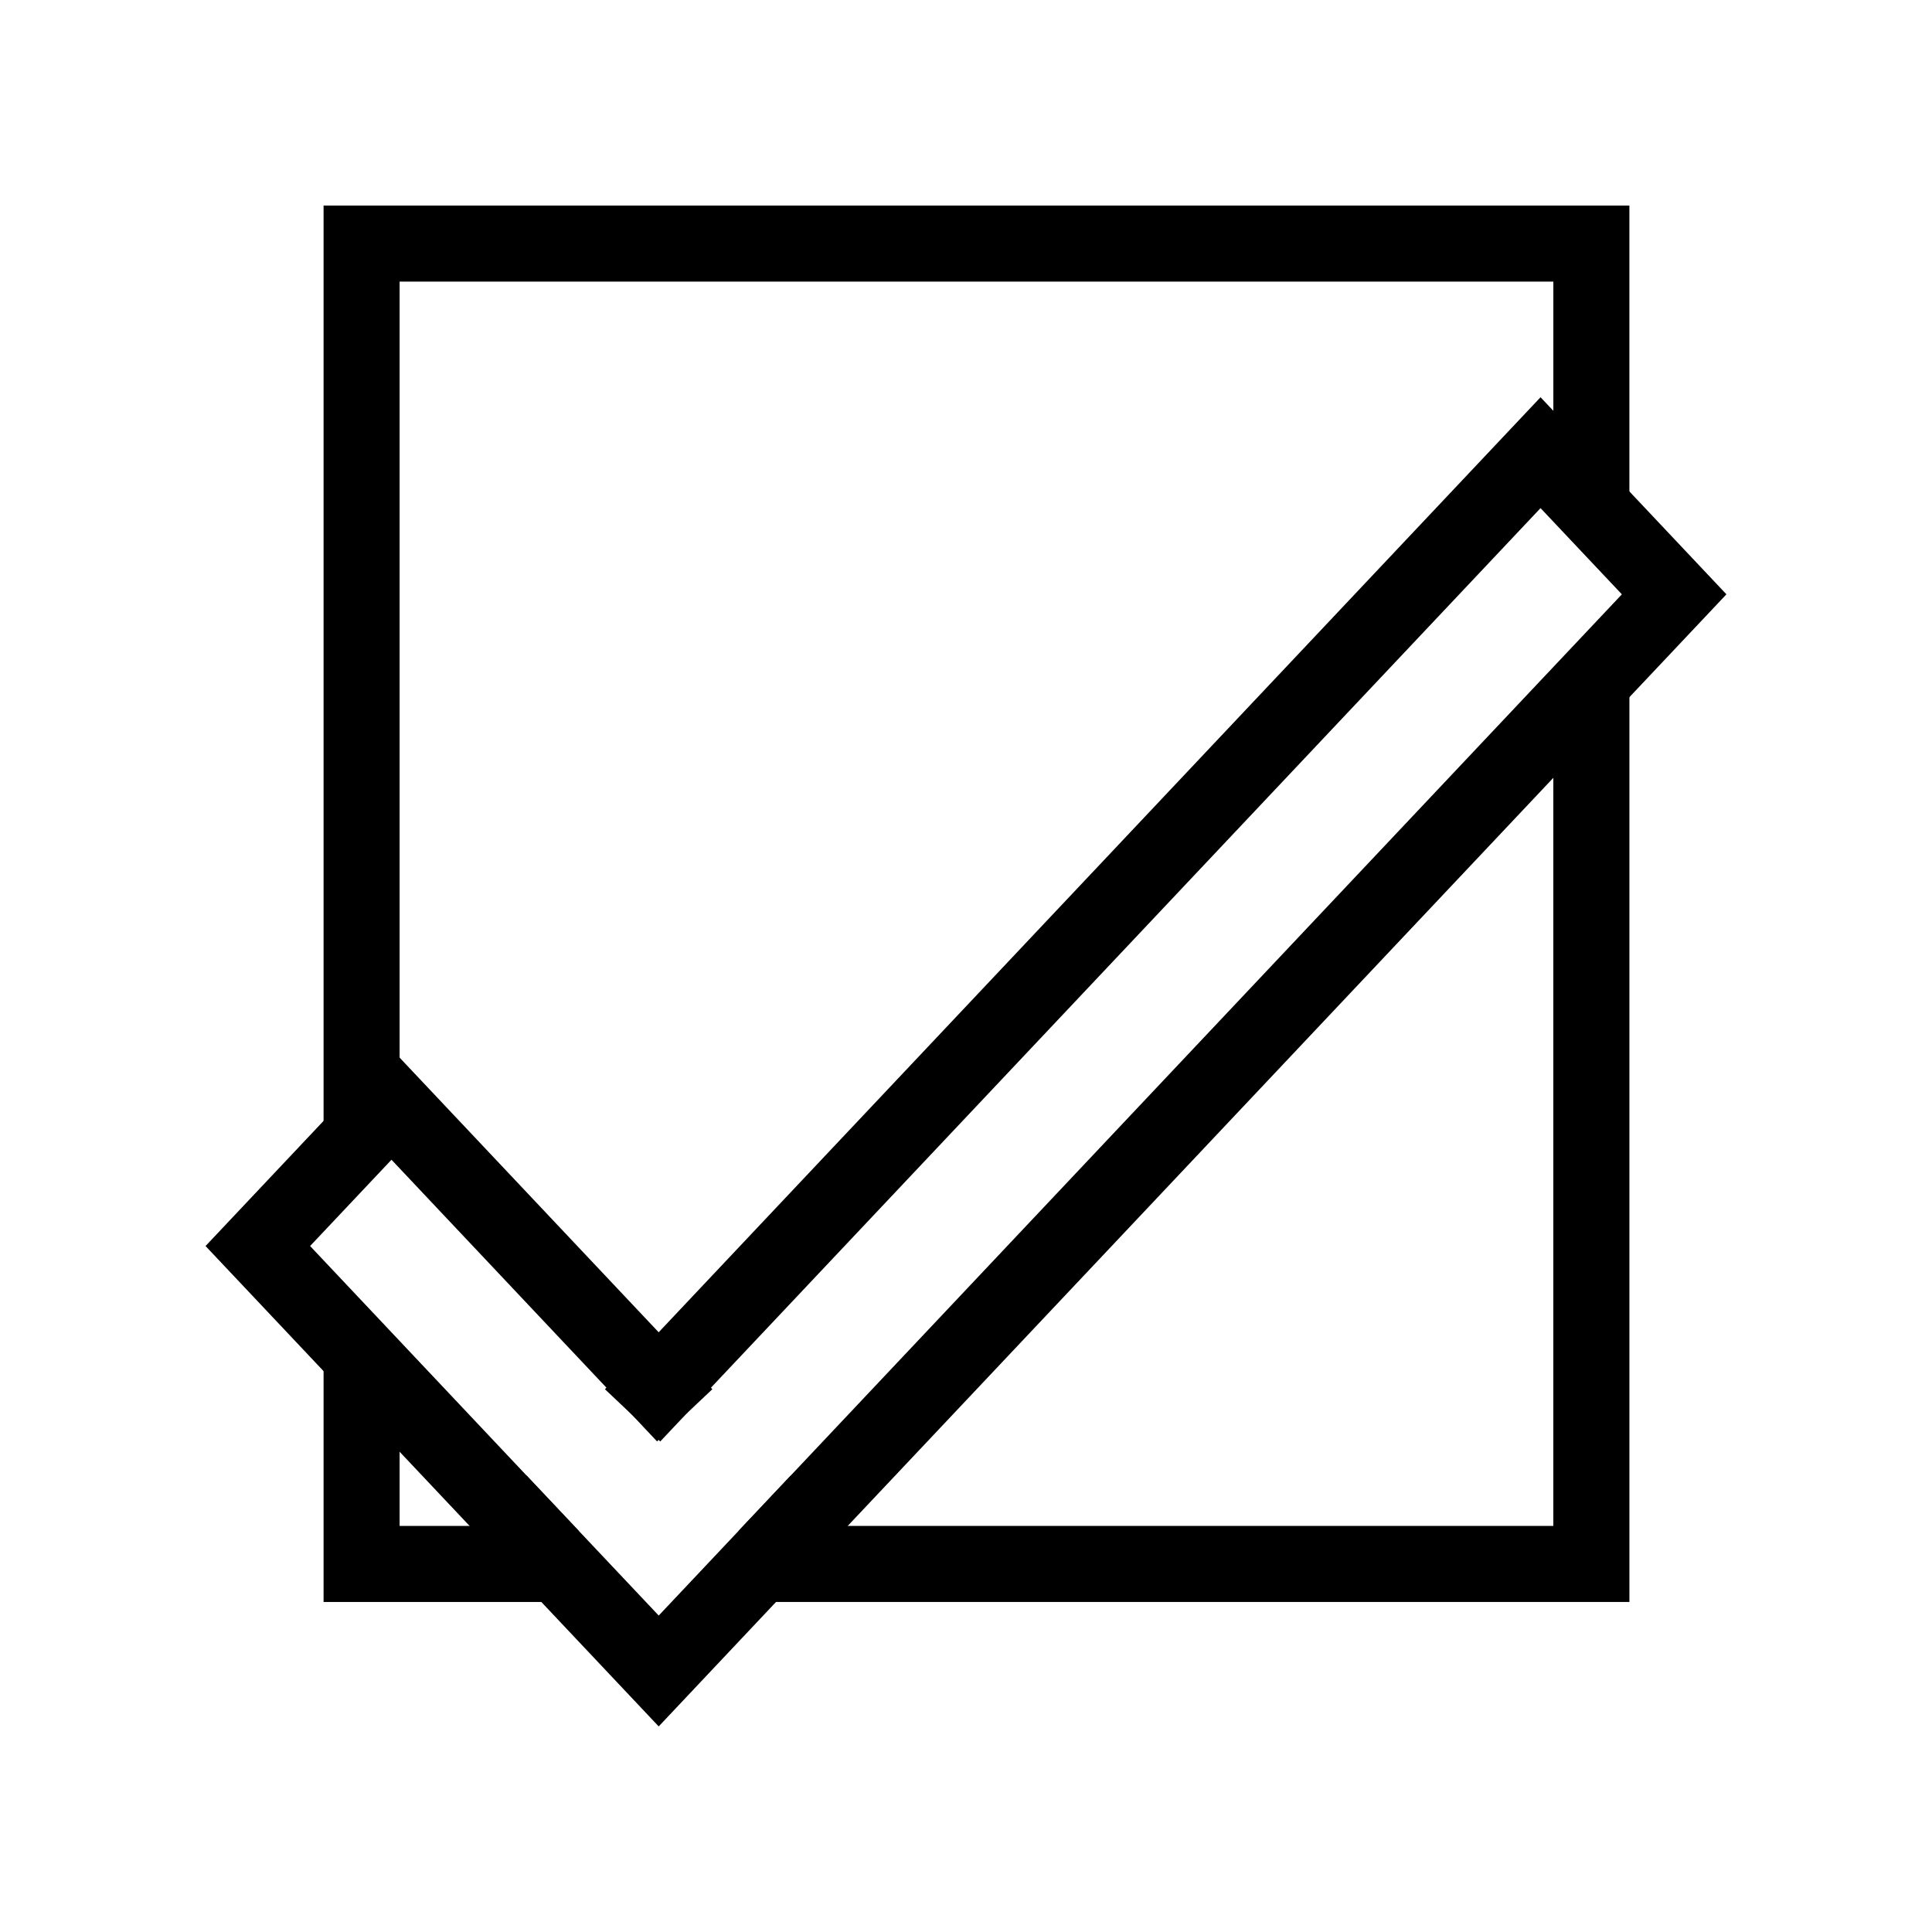 <?xml version="1.0" encoding="UTF-8"?>
<!-- Uploaded to: ICON Repo, www.svgrepo.com, Generator: ICON Repo Mixer Tools -->
<svg fill="#000000" width="800px" height="800px" version="1.1" viewBox="144 144 512 512" xmlns="http://www.w3.org/2000/svg">
 <g>
  <path d="m247.73 421.98-49.258 52.23 77.344 81.988 6.906 7.34 14.66-13.836-6.906-7.32-64.297-68.172 21.57-22.867 63.469 67.305 6.906 7.34 14.66-13.836-6.906-7.32z"/>
  <path d="m283.55 535.04-14.66 13.836 6.926 7.32 42.746 45.324 42.727-45.324 6.926-7.32-14.66-13.836-6.926 7.34-28.062 29.758-28.082-29.758z"/>
  <path d="m552.26 249.27-241.04 255.57-6.906 7.32 14.66 13.836 6.906-7.32 226.38-240.02 21.551 22.848-227.19 240.88-6.906 7.32 14.66 13.836 6.906-7.34 240.24-254.7z"/>
  <path d="m229.75 500.72v67.82h65.105v-20.152h-44.953v-47.668z"/>
  <path d="m555.65 321.06v227.33h-213.39v20.152h233.55v-247.48z"/>
  <path d="m229.75 198.48v249.23h20.152v-229.08h305.75v63.312h20.152v-83.465z"/>
 </g>
</svg>